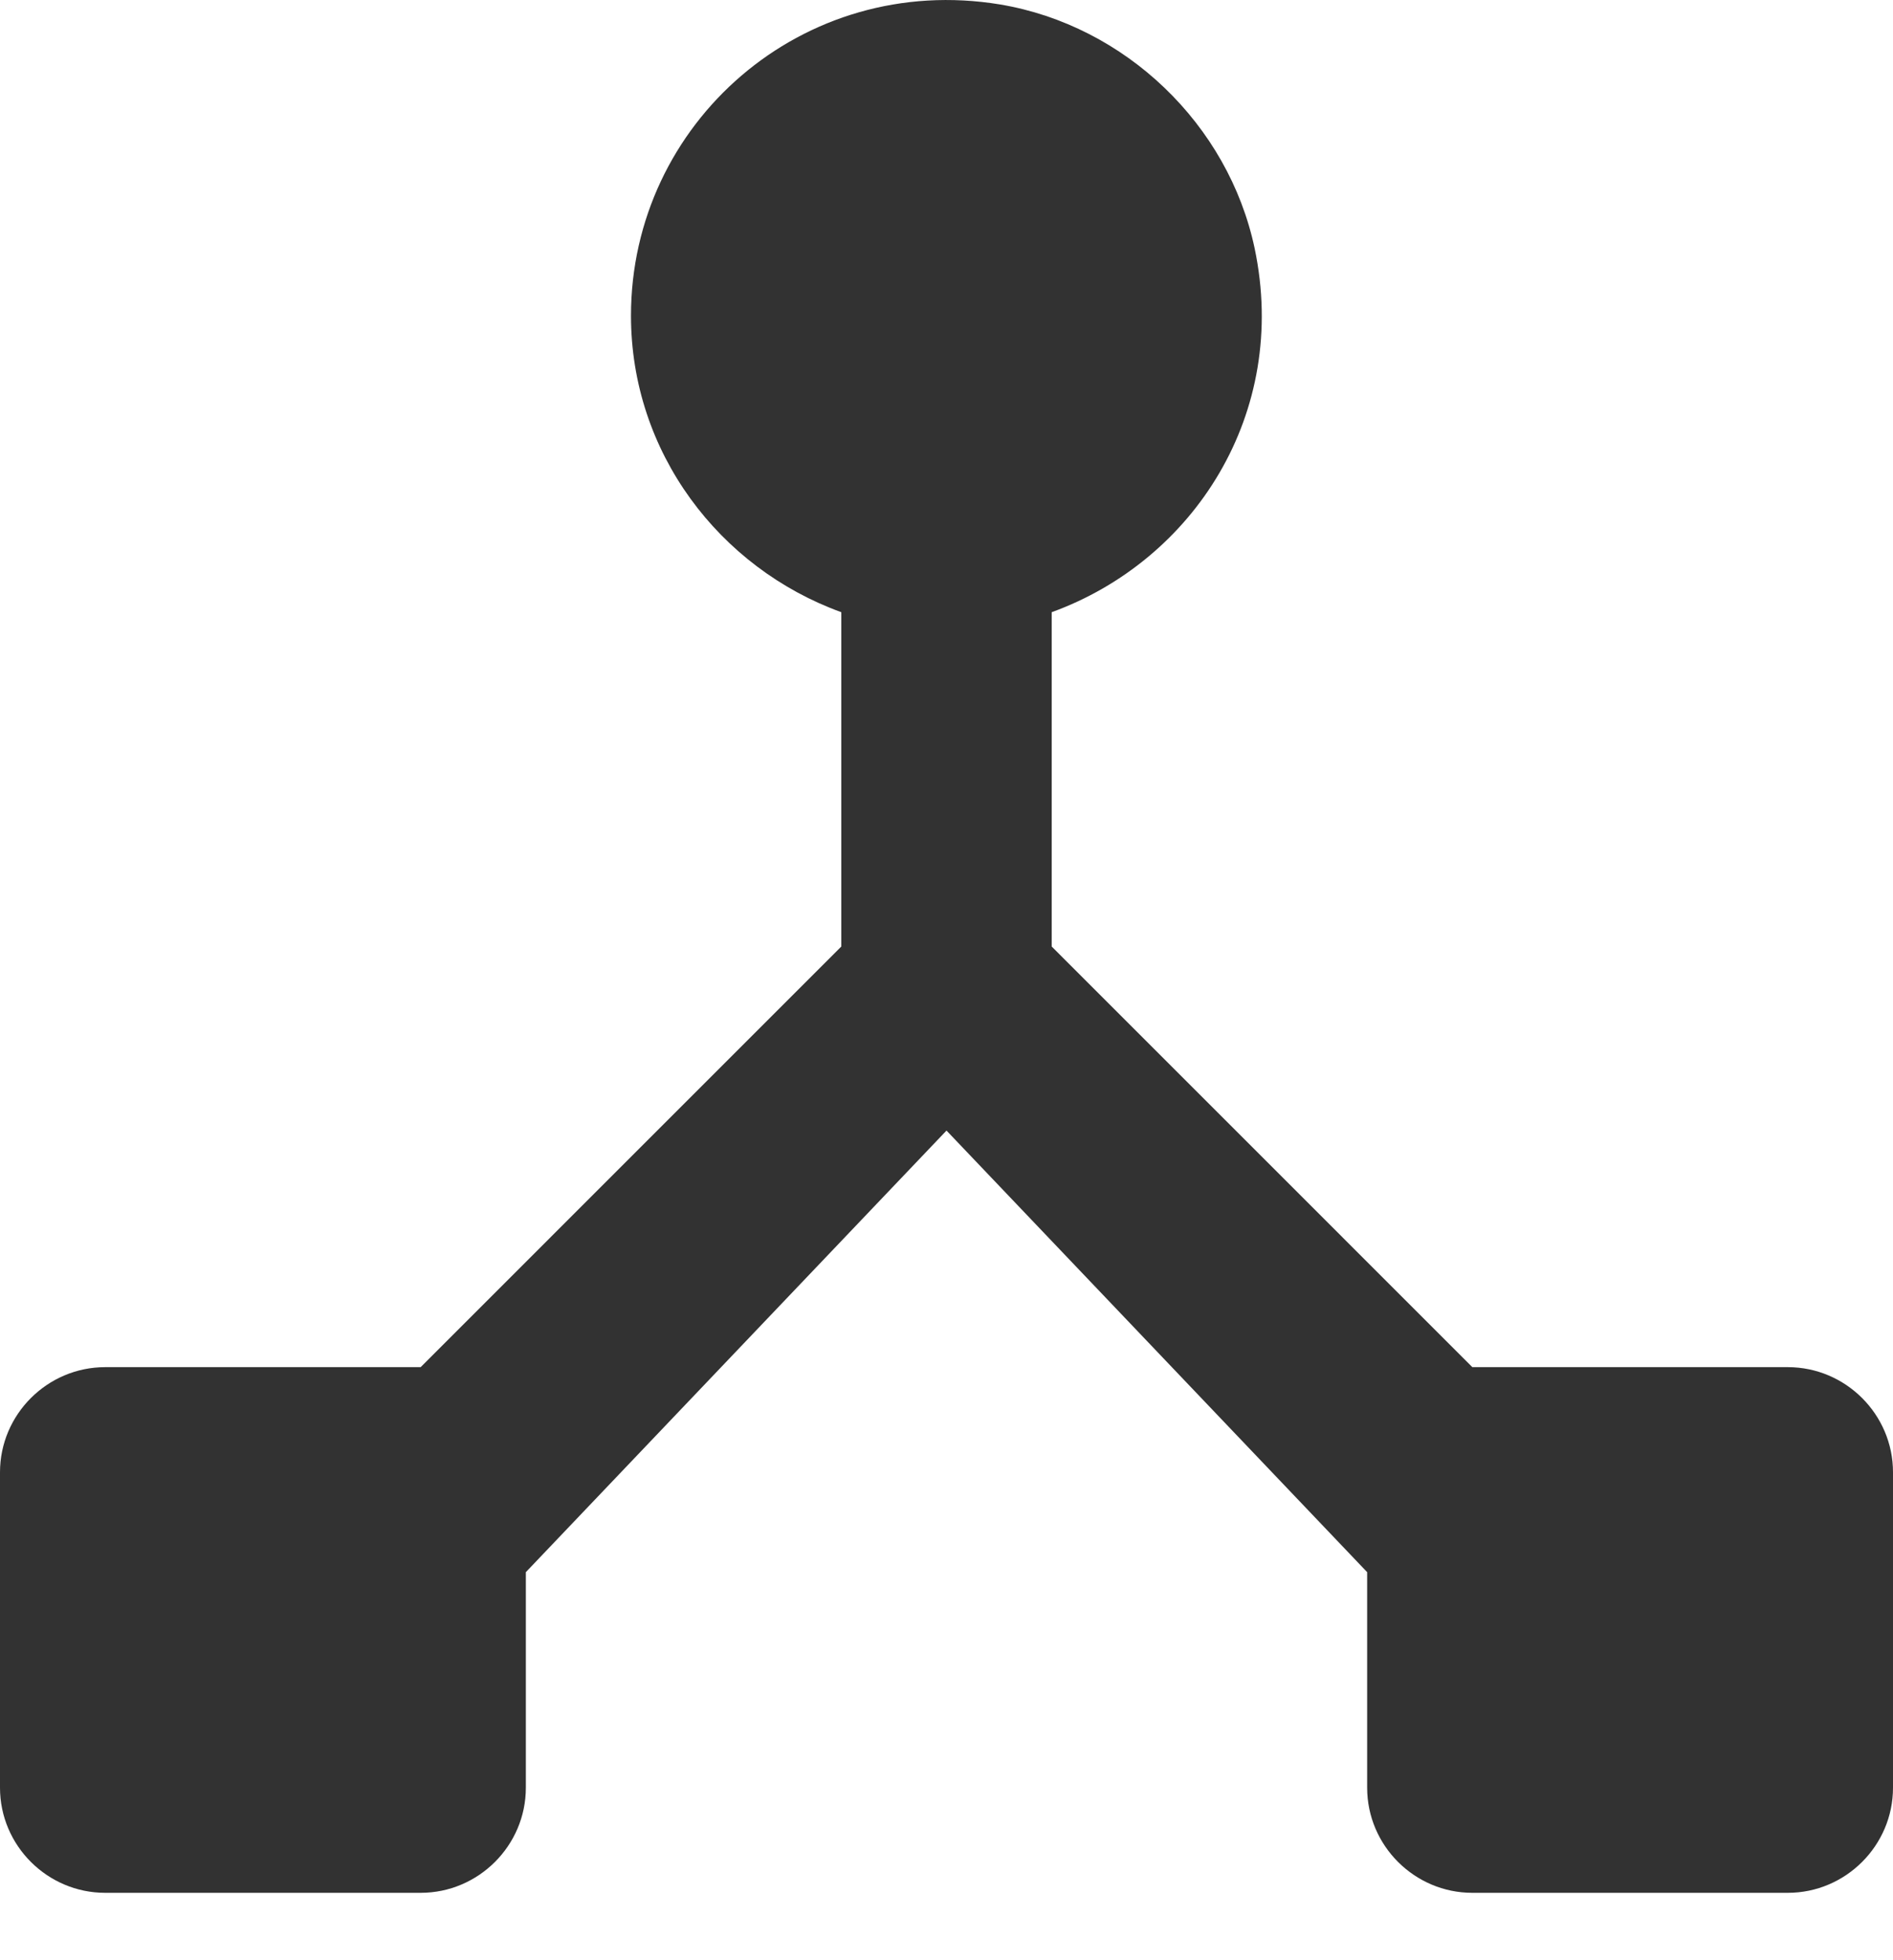 <svg width="28" height="29" viewBox="0 0 28 29" fill="none" xmlns="http://www.w3.org/2000/svg">
<path d="M21.778 20.226L15.556 14.003V9.057C17.656 8.295 19.071 6.117 18.558 3.675C18.169 1.839 16.644 0.377 14.793 0.066C11.869 -0.417 9.333 1.823 9.333 4.67C9.333 6.692 10.64 8.403 12.444 9.057V14.003L6.222 20.226H1.556C0.7 20.226 0 20.926 0 21.781V26.448C0 27.303 0.7 28.003 1.556 28.003H6.222C7.078 28.003 7.778 27.303 7.778 26.448V23.259L14 16.726L20.222 23.259V26.448C20.222 27.303 20.922 28.003 21.778 28.003H26.444C27.3 28.003 28 27.303 28 26.448V21.781C28 20.926 27.3 20.226 26.444 20.226H21.778Z" fill="#323232"/>
</svg>
